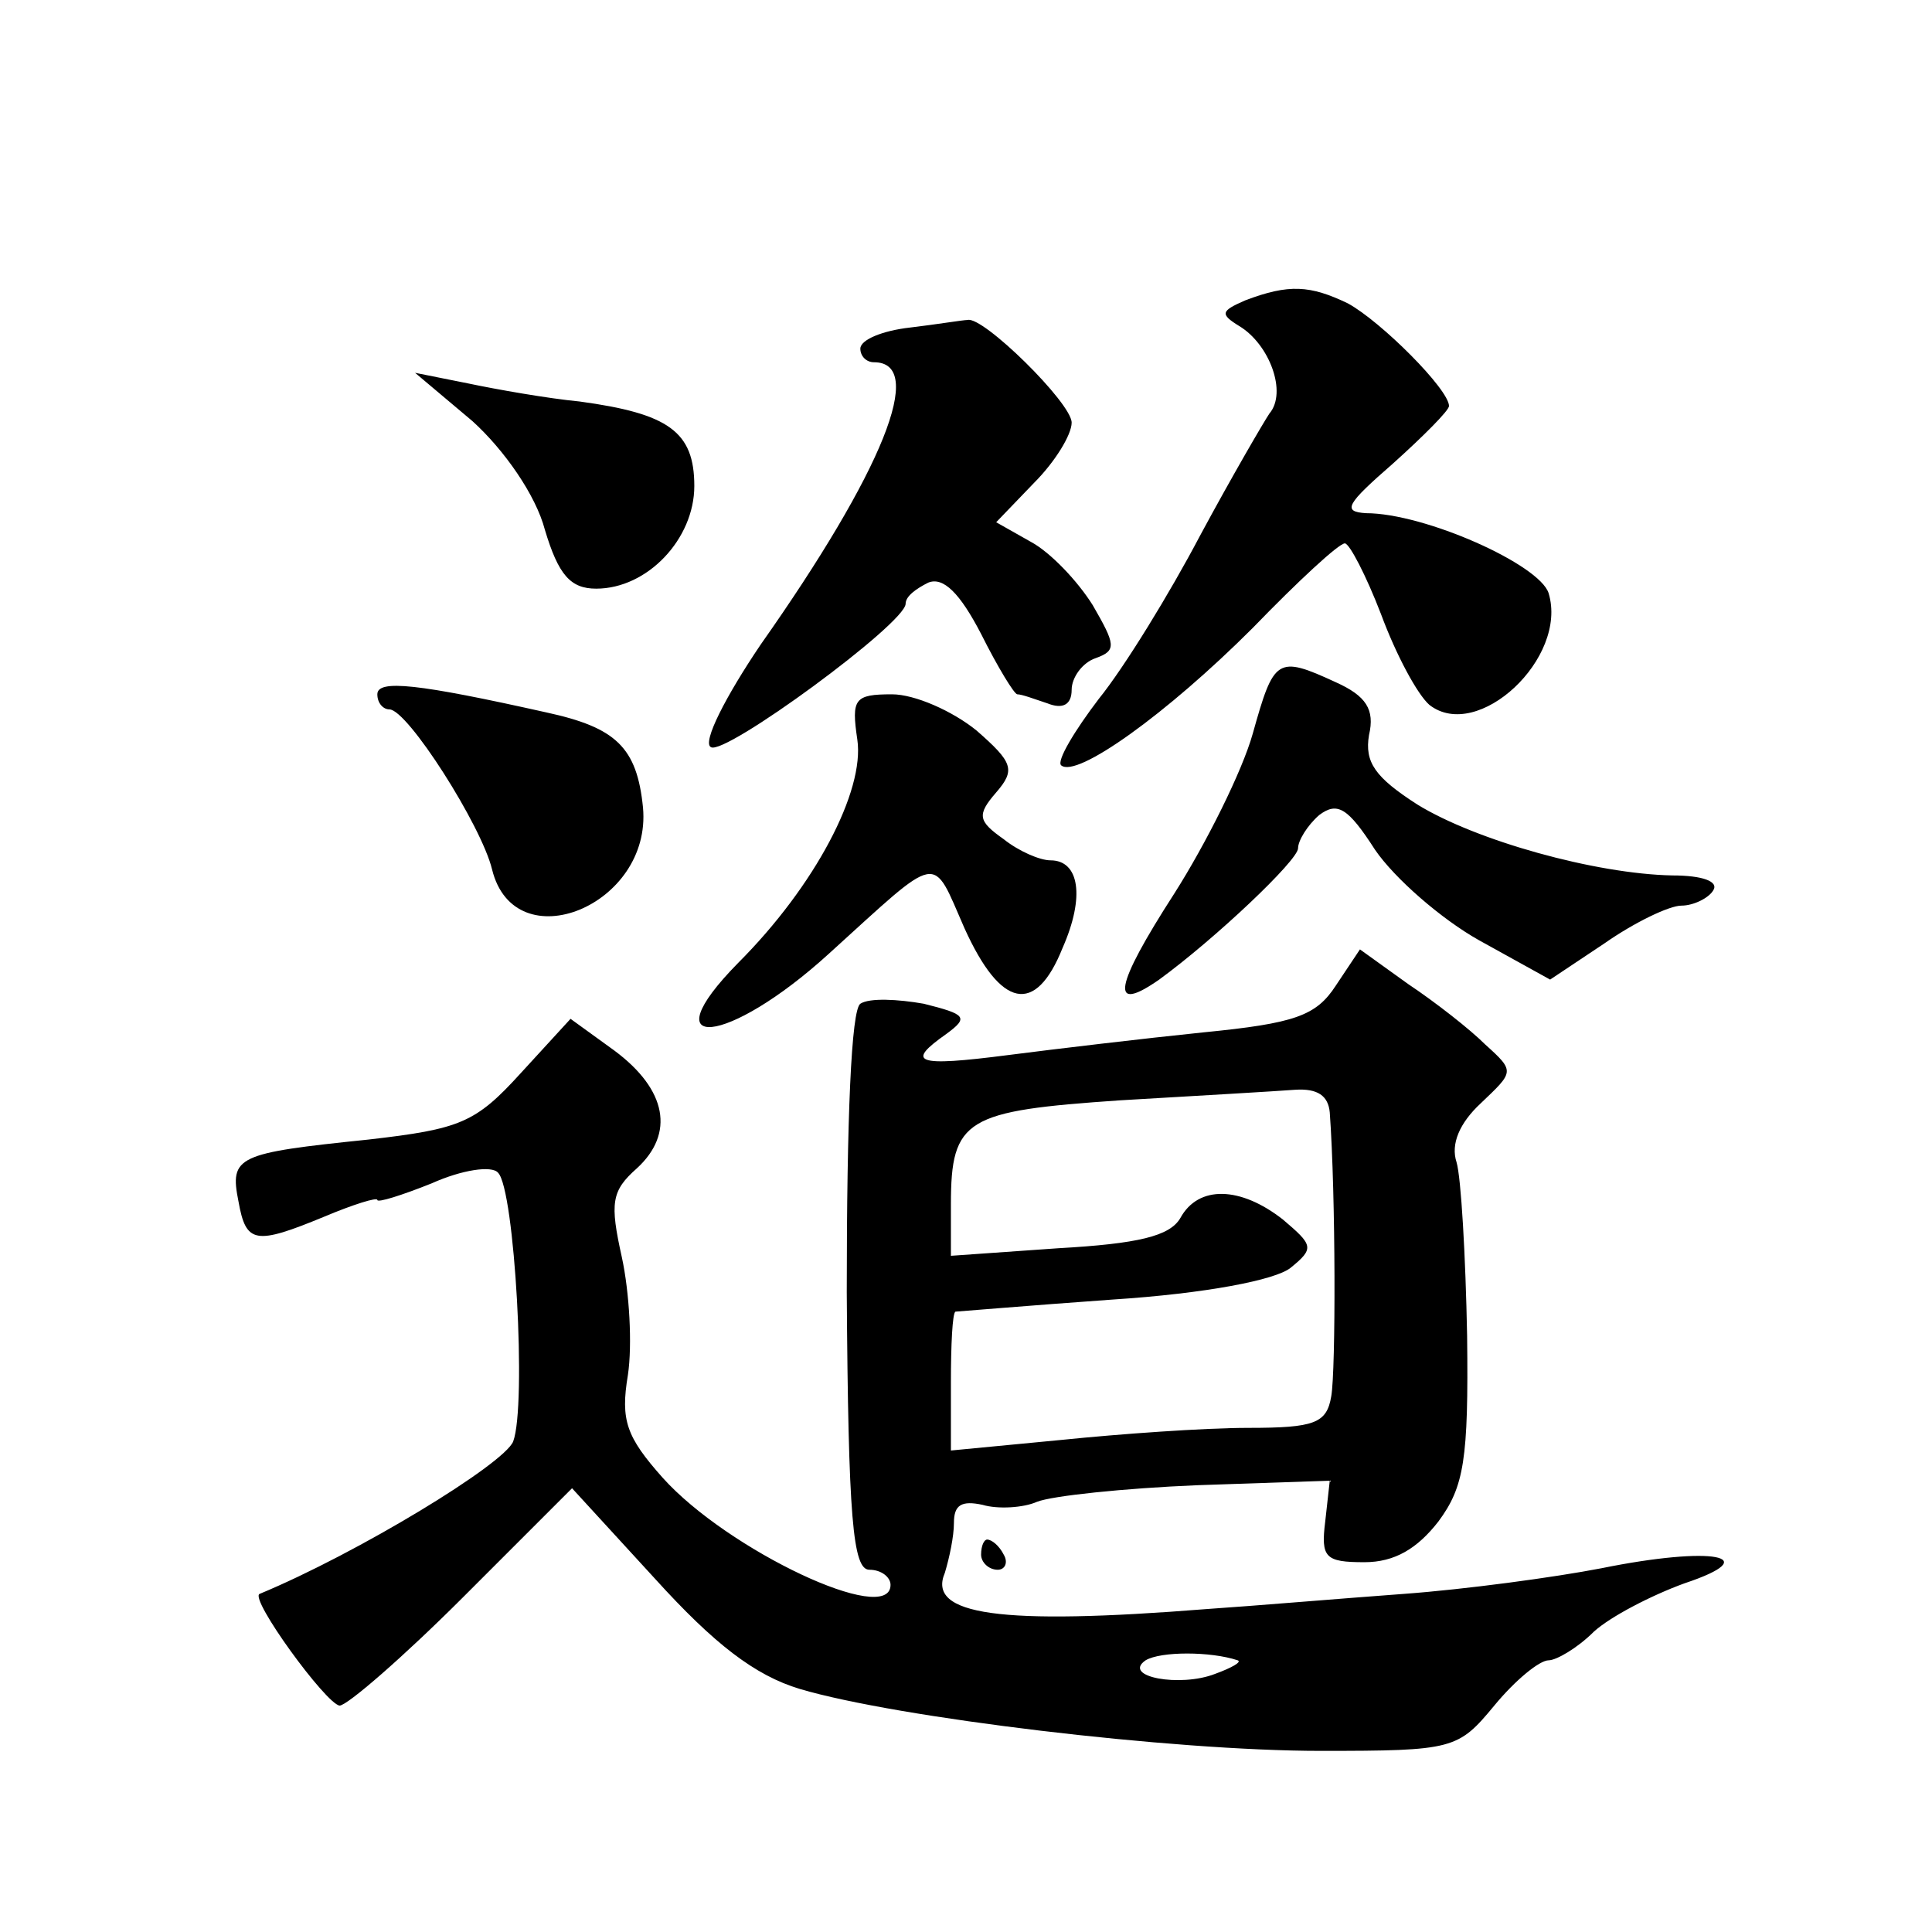 <?xml version="1.0" standalone="no"?>
<!DOCTYPE svg PUBLIC "-//W3C//DTD SVG 20010904//EN"
 "http://www.w3.org/TR/2001/REC-SVG-20010904/DTD/svg10.dtd">
<svg version="1.0" xmlns="http://www.w3.org/2000/svg"
 width="128pt" height="128pt" viewBox="0 0 128 128"
 preserveAspectRatio="xMidYMid meet">
<g transform="translate(0,128) scale(0.1,-0.1)"
fill="#0" stroke="none">
<path d="M825 1081 c-16 -7 -17 -9 -4 -17 20 -12 32 -44 20 -58 -4 -6 -25 -42 -46
-81 -20 -38 -50 -87 -67 -108 -16 -21 -28 -41 -25 -44 10 -9 70 34 127 91 30 31
57 56 61 56 3 0 14 -21 24 -47 10 -27 24 -53 32 -60 32 -25 92 31 79 74 -6 19 -82
53 -121 53 -16 1 -13 6 18 33 20 18 37 35 37 38 0 11 -45 56 -67 68 -25 12 -39
13 -68 2z M603 1063 c-18 -2 -33 -8 -33 -14 0 -5 4 -9 9 -9 35 0 6 -72 -75 -187
-23 -34 -39 -65 -33 -68 9 -6 129 82 129 95 0 5 7 10 15 14 10 4 21 -7 35 -34 11
-22 22 -40 24 -40 3 0 11 -3 20 -6 10 -4 16 -1 16 9 0 8 7 18 16 21 14 5 13 9 -2
35 -10 16 -28 35 -41 42 l-23 13 25 26 c14 14 25 32 25 40 0 13 -59 71 -69 68 -3
0 -21 -3 -38 -5z M313 1001 c21 -19 42 -49 48 -72 9 -30 17 -39 34 -39 34 0 65
33 65 68 0 36 -17 48 -76 56 -21 2 -55 8 -74 12 l-35 7 38 -32z M830 794 c-7 -25
-31 -73 -52 -106 -40 -62 -43 -80 -10 -57 37 27 92 79 92 87 0 5 6 15 14 22 12
9 19 5 37 -23 13 -19 44 -46 69 -60 l47 -26 36 24 c20 14 43 25 51 25 8 0 18 5
21 10 4 6 -7 10 -27 10 -51 1 -130 23 -169 47 -28 18 -35 28 -32 46 4 17 -2 26
-22 35 -39 18 -41 16 -55 -34z M250 820 c0 -6 4 -10 8 -10 12 0 61 -77 68 -106
15 -61 106 -24 100 41 -4 40 -18 53 -64 63 -85 19 -112 22 -112 12z M568 790 c5
-34 -28 -97 -79 -148 -59 -60 -7 -55 60 6 75 68 68 67 90 17 24 -53 47 -58 65 -13
15 34 11 58 -8 58 -7 0 -21 6 -31 14 -17 12 -18 16 -5 31 13 15 11 20 -13 41 -16
13 -41 24 -56 24 -25 0 -27 -3 -23 -30z M885 627 c-13 -20 -27 -25 -88 -31 -39
-4 -98 -11 -129 -15 -62 -8 -68 -5 -41 14 15 11 13 13 -15 20 -17 3 -36 4 -42 0
-6 -4 -9 -75 -9 -191 1 -150 4 -184 15 -184 8 0 14 -5 14 -10 0 -28 -108 23 -151
71 -24 27 -28 38 -23 68 3 20 1 55 -4 78 -8 36 -7 44 10 59 25 23 20 52 -15 78
l-29 21 -33 -36 c-30 -33 -40 -37 -101 -44 -87 -9 -92 -11 -86 -41 5 -28 11 -29
57 -10 19 8 35 13 35 11 0 -2 16 3 36 11 20 9 40 12 44 7 11 -11 19 -154 10 -178
-6 -15 -103 -74 -168 -101 -7 -3 44 -73 53 -74 5 0 42 32 82 72 l72 72 55 -60 c39
-43 66 -64 96 -73 64 -19 246 -41 345 -41 88 0 91 1 115 30 14 17 30 30 36 30 5
0 19 8 30 19 11 10 38 24 60 32 54 18 19 25 -55 10 -31 -6 -90 -14 -131 -17 -41
-3 -100 -8 -130 -10 -138 -11 -186 -4 -174 24 3 10 6 24 6 33 0 12 5 15 19 12 10
-3 27 -2 36 2 10 4 58 9 106 11 l88 3 -3 -27 c-3 -24 0 -27 26 -27 20 0 35 9 49
27 17 23 20 41 19 123 -1 53 -4 105 -7 115 -4 12 2 26 16 39 22 21 23 21 3 39 -10
10 -33 28 -51 40 l-32 23 -16 -24z m-4 -84 c4 -55 4 -171 1 -188 -3 -18 -11 -21
-55 -21 -29 0 -85 -4 -124 -8 l-73 -7 0 45 c0 25 1 46 3 47 1 0 48 4 104 8 62 4
108 13 118 21 16 13 15 15 -5 32 -28 22 -56 23 -68 1 -7 -12 -28 -17 -81 -20 l-71
-5 0 34 c0 57 10 62 112 69 51 3 103 6 116 7 15 1 22 -4 23 -15z m-61 -363 c3 -1
-4 -5 -15 -9 -23 -9 -62 -2 -46 9 10 6 43 6 61 0z M650 250 c0 -5 5 -10 11 -10
5 0 7 5 4 10 -3 6 -8 10 -11 10 -2 0 -4 -4 -4 -10z"/>
</g>
</svg>
